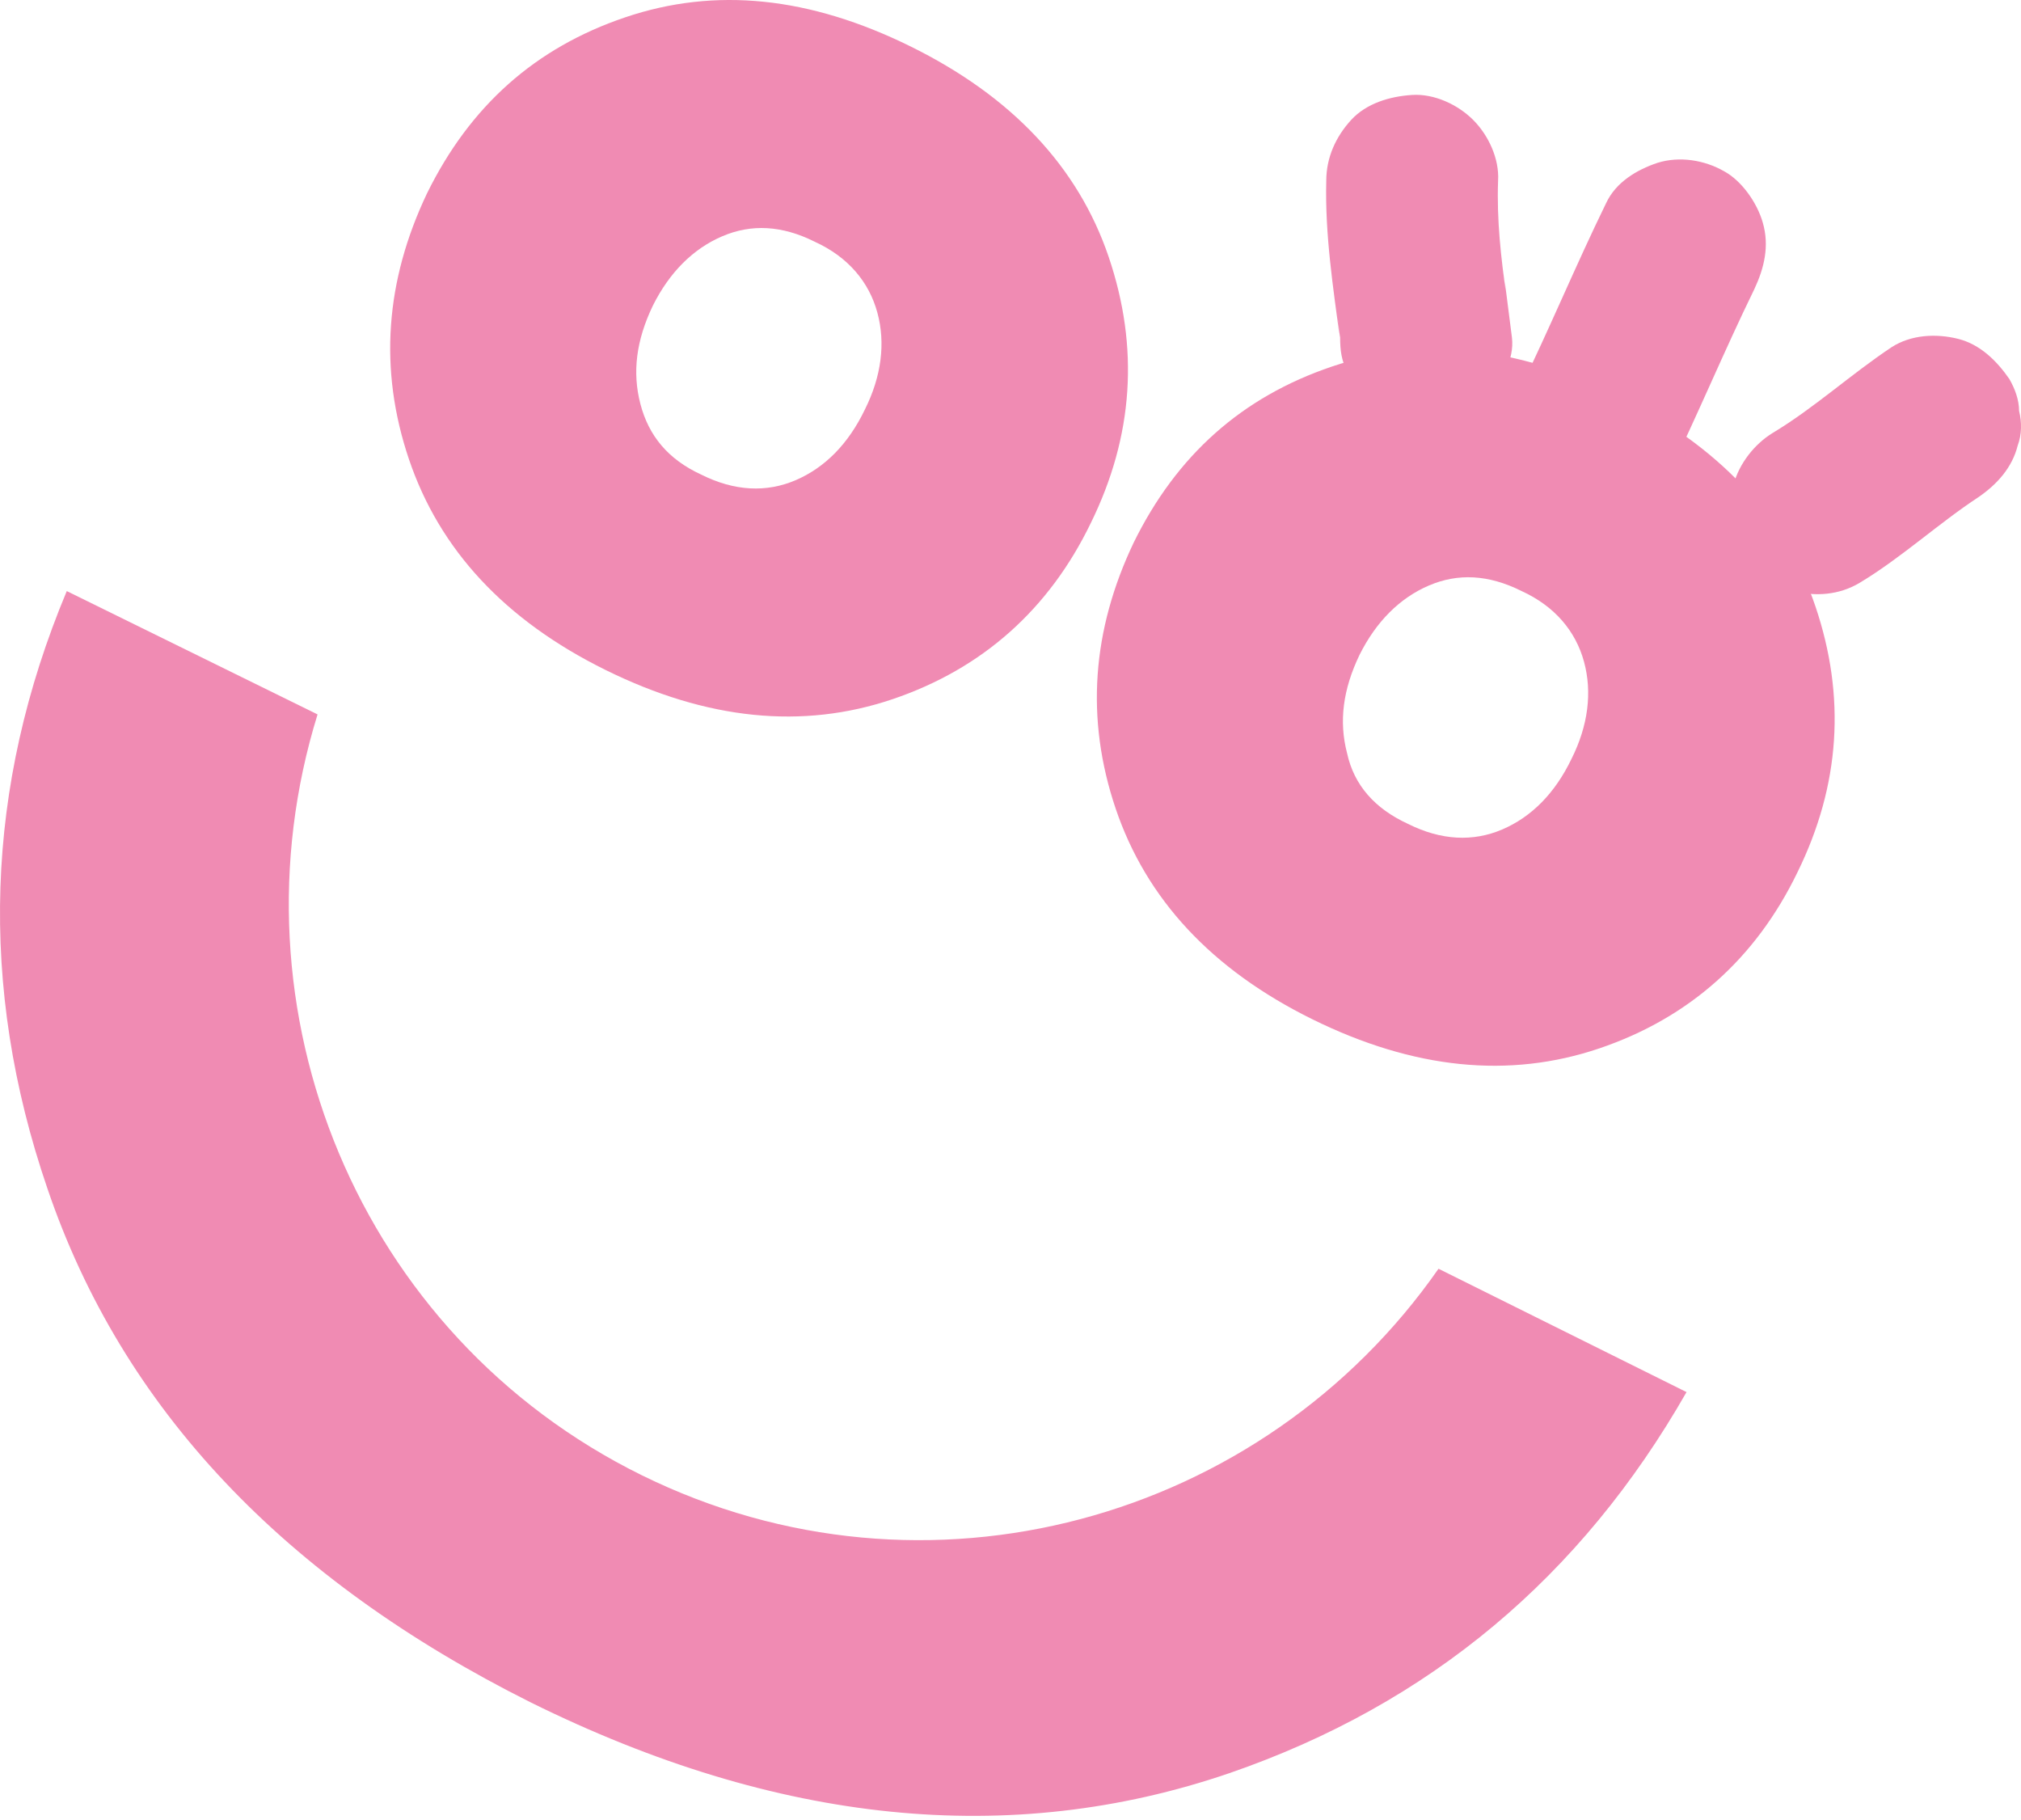 <?xml version="1.0" encoding="UTF-8"?> <svg xmlns="http://www.w3.org/2000/svg" width="211" height="190" viewBox="0 0 211 190" fill="none"> <path d="M150.187 132.441C131.814 158.77 96.661 168.607 67.006 153.996C37.35 139.385 23.607 105.389 33.154 74.576L6.971 61.701C-1.564 82.099 -2.288 102.93 4.945 124.051C12.757 147.052 29.683 164.846 55.433 177.721C81.183 190.451 105.486 192.91 128.342 185.098C149.319 177.865 165.087 164.556 176.081 145.316L150.187 132.441Z" fill="#F08BB3"></path> <path d="M157.851 35.227C157.562 32.913 157.273 30.743 156.984 28.428C157.128 29.296 157.128 30.019 157.273 30.887C156.694 26.837 156.26 22.931 156.405 18.88C156.55 16.566 155.392 14.107 153.801 12.515C152.21 10.924 149.75 9.767 147.436 9.911C145.121 10.056 142.662 10.779 141.071 12.515C139.479 14.251 138.467 16.421 138.467 18.88C138.322 24.522 139.19 30.019 139.913 35.517C139.769 34.649 139.769 33.925 139.624 33.057C139.769 33.781 139.769 34.504 139.913 35.227C139.913 36.529 140.058 37.687 140.637 38.699C140.926 39.856 141.649 40.724 142.517 41.592C144.109 43.184 146.568 44.341 148.882 44.196C151.197 44.052 153.656 43.328 155.248 41.592C156.694 40.001 158.141 37.542 157.851 35.227Z" fill="#F08BB3"></path> <path d="M174.054 49.839C177.237 43.329 179.986 36.674 183.168 30.165C184.181 27.994 184.759 25.68 184.036 23.221C183.457 21.195 181.866 18.881 179.986 17.868C177.96 16.711 175.356 16.277 173.042 17C170.872 17.724 168.702 19.026 167.689 21.195C164.507 27.705 161.758 34.36 158.575 40.87C157.563 43.039 156.984 45.354 157.708 47.813C158.286 49.839 159.877 52.153 161.758 53.166C163.783 54.323 166.387 54.757 168.702 54.034C170.872 53.31 173.042 51.864 174.054 49.839Z" fill="#F08BB3"></path> <path d="M197.491 36.24C193.151 39.134 189.39 42.606 185.05 45.209C183.169 46.367 181.578 48.392 180.999 50.562C180.565 51.719 180.565 53.021 180.855 54.179C180.855 55.336 181.289 56.493 181.867 57.506C183.169 59.386 184.905 61.122 187.22 61.701C189.535 62.28 191.994 62.135 194.164 60.833C198.504 58.229 202.409 54.613 206.605 51.864C208.485 50.562 210.077 48.826 210.655 46.511C211.089 45.354 211.089 44.052 210.8 42.895C210.8 41.738 210.366 40.58 209.787 39.568C208.485 37.687 206.749 35.951 204.435 35.372C202.12 34.794 199.516 34.938 197.491 36.24Z" fill="#F08BB3"></path> <path d="M93.189 72.985C83.786 76.167 73.804 75.155 63.244 69.947C52.684 64.739 45.885 57.361 42.702 47.958C39.519 38.555 40.243 29.297 44.583 20.183C49.067 11.069 55.866 4.993 65.269 1.811C74.672 -1.372 84.509 -0.359 95.07 4.849C105.63 10.056 112.574 17.434 115.757 26.837C118.939 36.24 118.36 45.499 113.876 54.613C109.536 63.582 102.592 69.802 93.189 72.985ZM73.226 49.549C76.698 51.285 80.025 51.43 83.063 50.128C86.101 48.826 88.56 46.367 90.296 42.75C92.032 39.278 92.466 35.806 91.598 32.624C90.73 29.441 88.56 26.837 85.088 25.246C81.616 23.51 78.434 23.366 75.396 24.668C72.358 25.969 69.898 28.429 68.163 31.901C66.427 35.517 65.993 38.844 66.861 42.172C67.729 45.499 69.754 47.958 73.226 49.549Z" fill="#F08BB3"></path> <path d="M166.969 109.44C157.566 112.623 147.584 111.61 137.024 106.402C126.463 101.195 119.664 93.817 116.482 84.414C113.299 75.011 114.022 65.752 118.362 56.639C122.847 47.525 129.646 41.449 139.049 38.266C148.452 35.084 158.289 36.096 168.85 41.304C179.41 46.512 186.354 53.89 189.536 63.293C192.719 72.696 192.14 81.954 187.656 91.068C183.316 100.037 176.372 106.258 166.969 109.44ZM147.006 86.005C150.477 87.741 153.805 87.886 156.843 86.584C159.88 85.282 162.34 82.822 164.076 79.206C165.812 75.734 166.246 72.262 165.378 69.079C164.51 65.897 162.34 63.293 158.868 61.702C155.396 59.966 152.213 59.821 149.175 61.123C146.138 62.425 143.678 64.884 141.942 68.356C140.206 71.973 139.772 75.3 140.64 78.627C141.364 81.954 143.534 84.414 147.006 86.005Z" fill="#F08BB3"></path> </svg> 